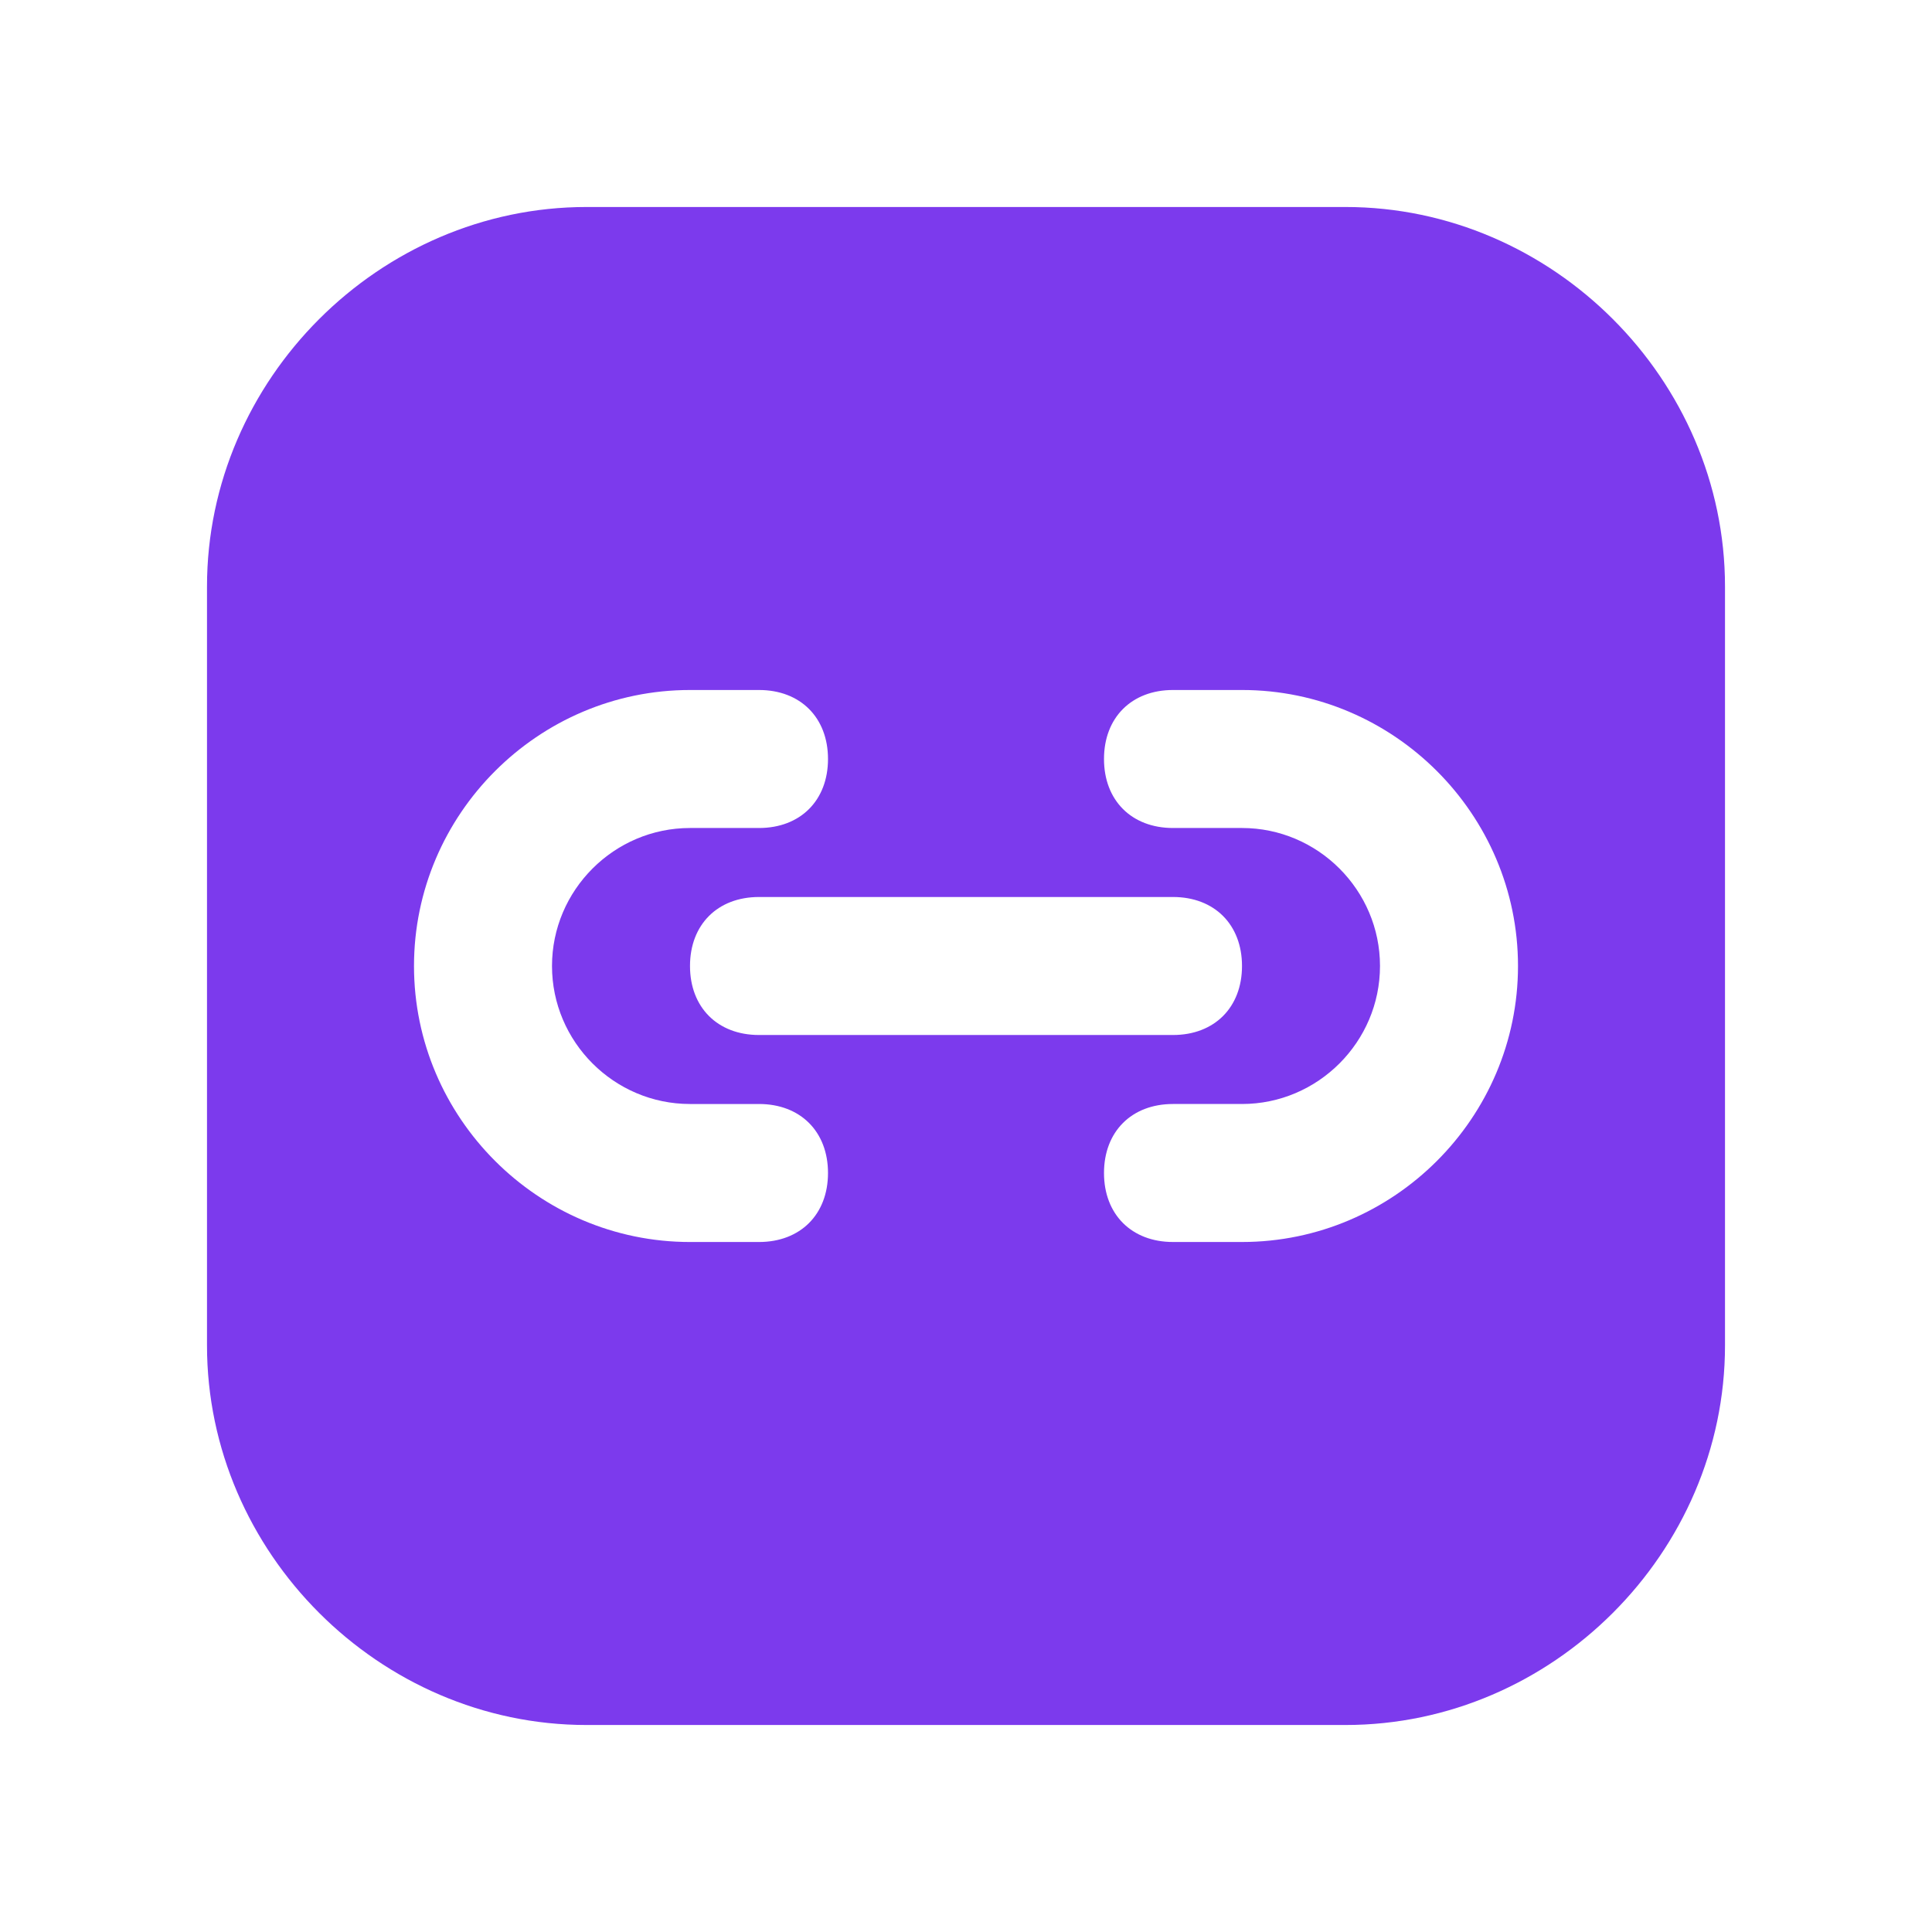 <svg xmlns="http://www.w3.org/2000/svg" enable-background="new 0 0 28 28" viewBox="0 0 28 28"><switch><g><path fill="#7c3aed" d="M19.5,25h-11c-3,0-5.5-2.5-5.5-5.5v-11C3,5.5,5.5,3,8.5,3h11c3,0,5.5,2.5,5.5,5.5v11C25,22.5,22.5,25,19.5,25
			z M22,14c0-2.2-1.8-4-4-4h-1c-0.6,0-1,0.4-1,1s0.4,1,1,1h1c1.1,0,2,0.9,2,2s-0.9,2-2,2h-1c-0.6,0-1,0.4-1,1s0.4,1,1,1h1
			C20.2,18,22,16.2,22,14z M12,17c0-0.6-0.4-1-1-1h-1c-1.1,0-2-0.9-2-2s0.9-2,2-2h1c0.6,0,1-0.4,1-1s-0.4-1-1-1h-1c-2.2,0-4,1.8-4,4
			s1.8,4,4,4h1C11.6,18,12,17.6,12,17z M18,14c0-0.6-0.4-1-1-1h-6c-0.6,0-1,0.4-1,1s0.4,1,1,1h6C17.6,15,18,14.6,18,14z"/></g></switch></svg>